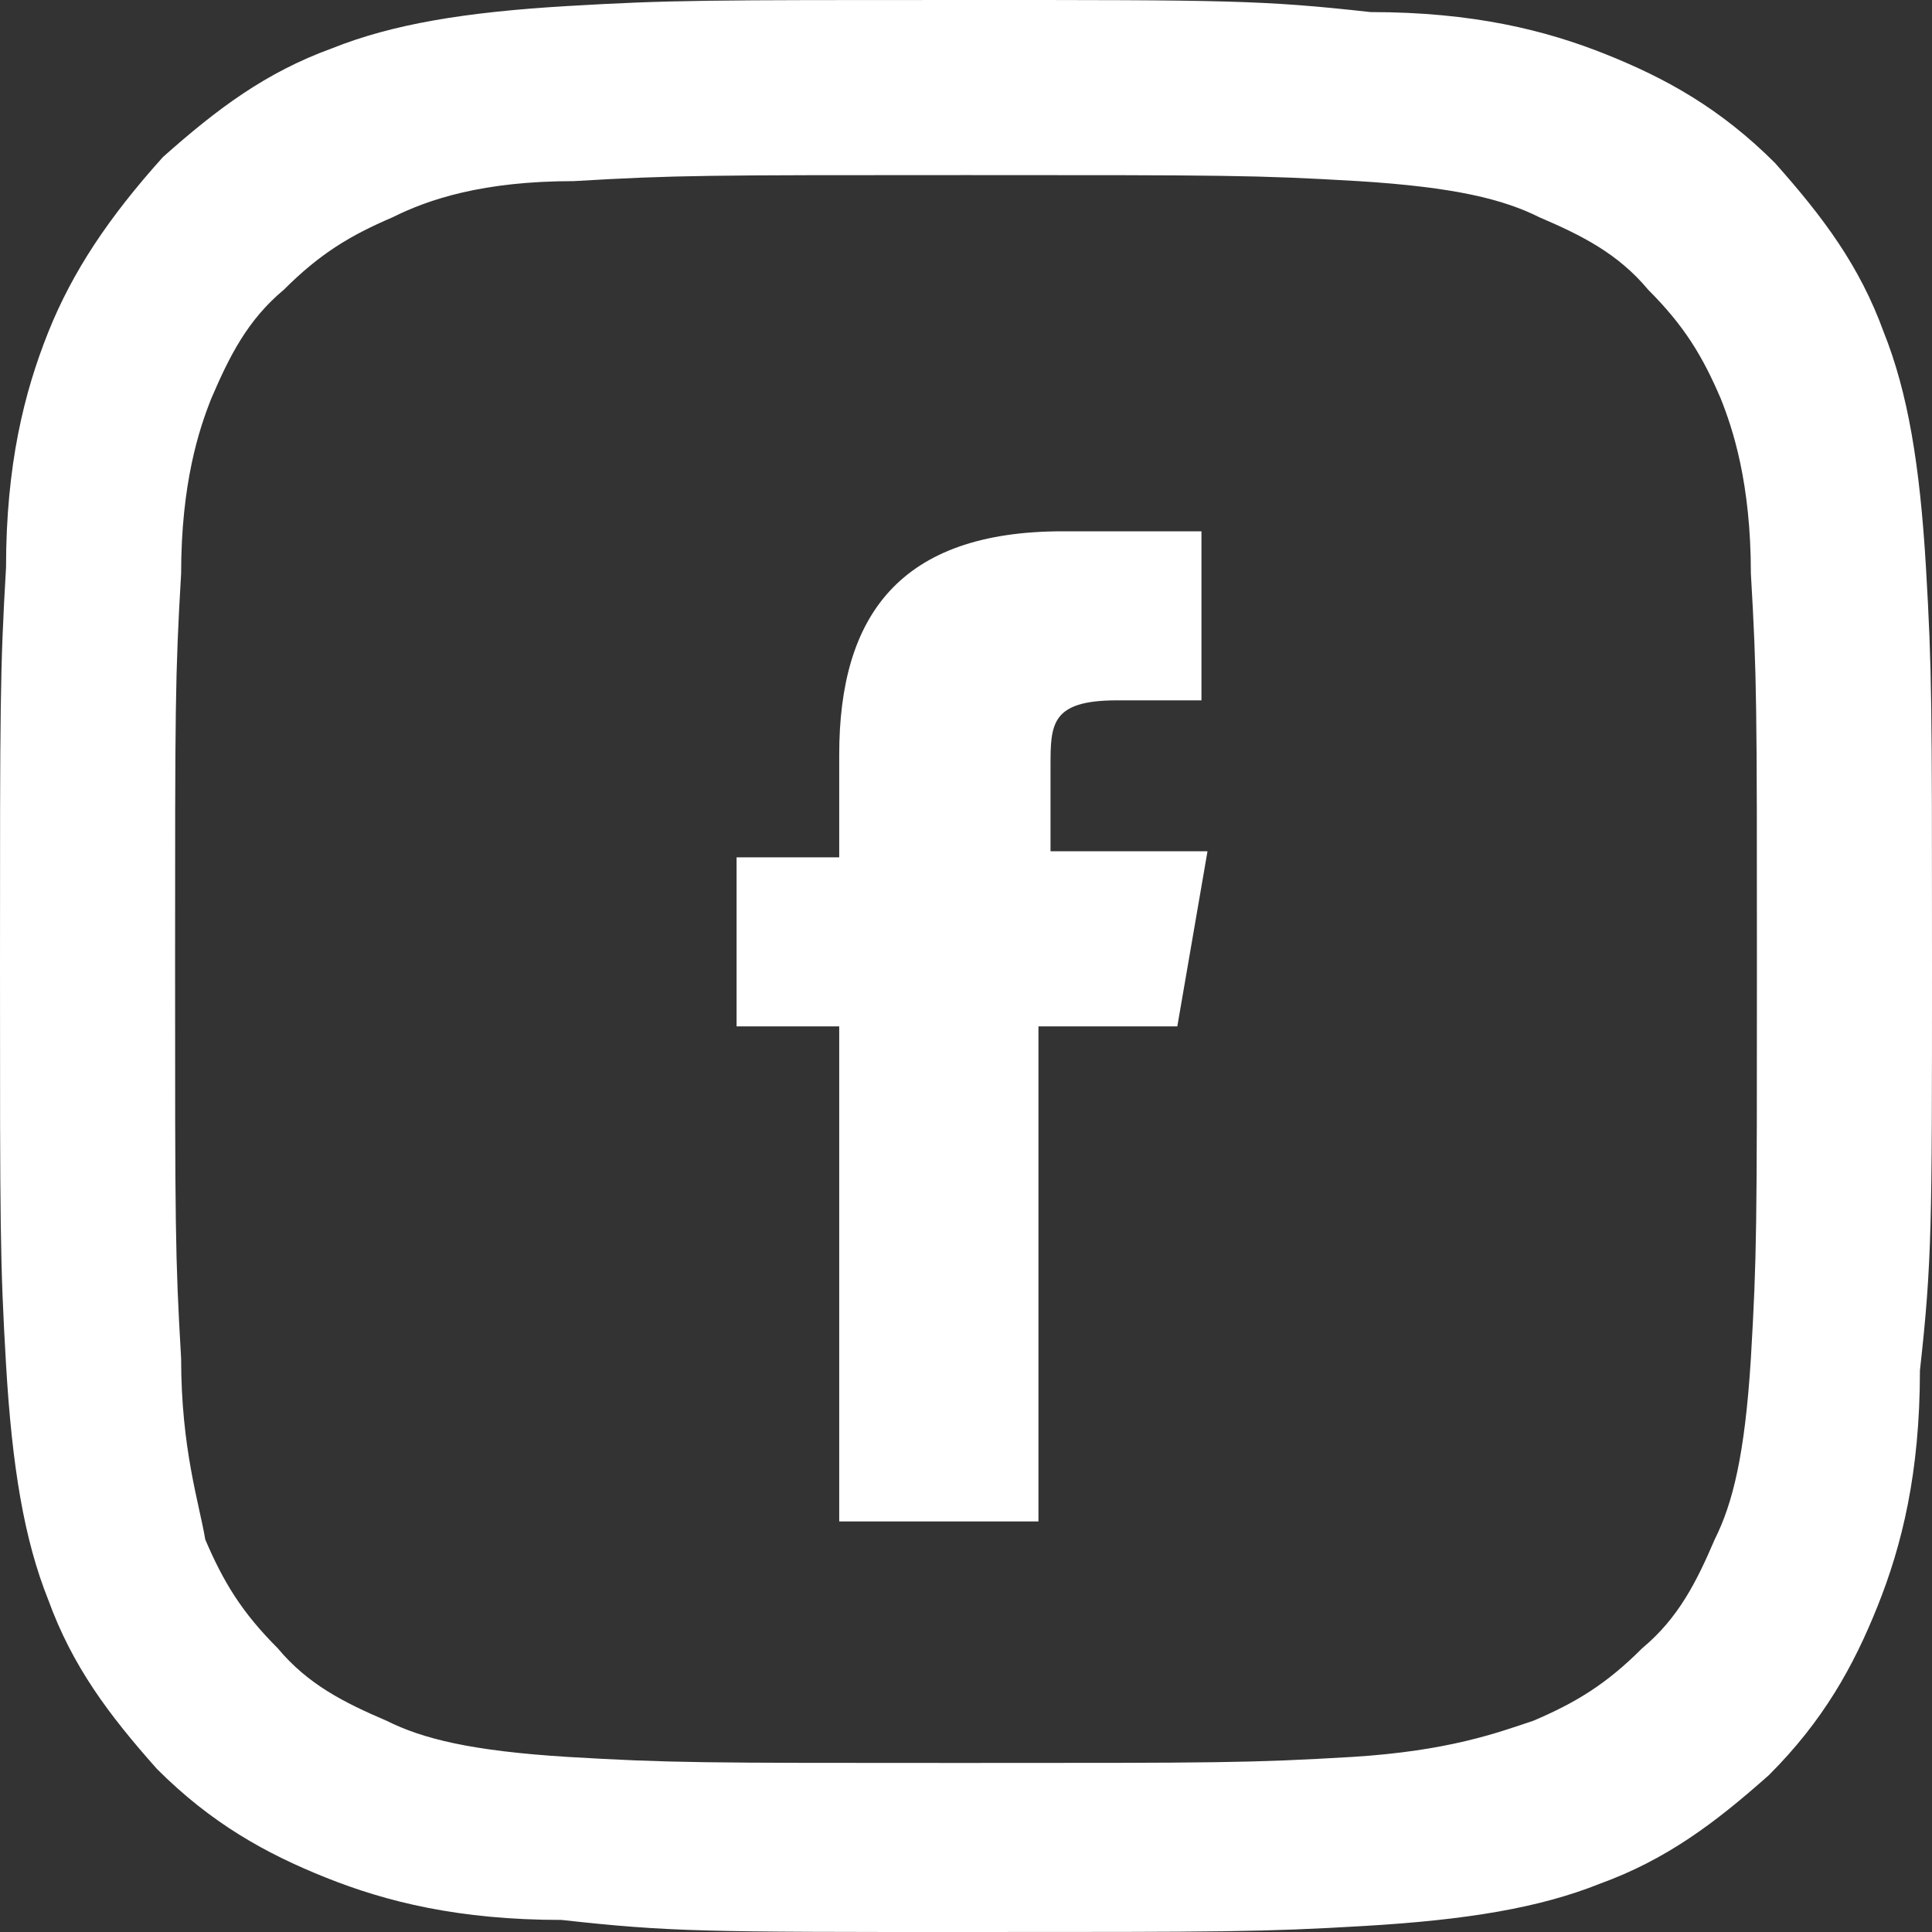 <?xml version="1.0" encoding="utf-8"?>
<!-- Generator: Adobe Illustrator 21.1.0, SVG Export Plug-In . SVG Version: 6.00 Build 0)  -->
<svg version="1.1" id="fb" xmlns="http://www.w3.org/2000/svg" xmlns:xlink="http://www.w3.org/1999/xlink" x="0px" y="0px"
	 viewBox="0 0 32 32" style="enable-background:new 0 0 32 32;" xml:space="preserve">
<rect x="0" y="0" width="32" height="32" fill="#333333" stroke="none"/>
<style type="text/css">
	.st0{fill:#FFFFFF;}
</style>
<path id="Path" class="st0" d="M13.9,25.2V17h-1.7v-2.8h1.7v-1.7c0-2.3,1-3.7,3.7-3.7h2.3v2.8h-1.4c-1.1,0-1.1,0.4-1.1,1.1v1.4H20
	L19.5,17h-2.3v8.2H13.9z"/>
<path id="Fill-1" class="st0" d="M16,0c-4.3,0-4.9,0-6.6,0.1S6.5,0.4,5.5,0.8c-1.1,0.4-1.9,1-2.8,1.8c-0.9,1-1.5,1.9-1.9,2.9
	S0.1,7.7,0.1,9.4C0,11.1,0,11.7,0,16s0,4.9,0.1,6.6s0.3,2.9,0.7,3.9c0.4,1.1,1,1.9,1.8,2.8c0.9,0.9,1.8,1.4,2.8,1.8s2.2,0.7,3.9,0.7
	C11.1,32,11.7,32,16,32s4.9,0,6.6-0.1s2.9-0.3,3.9-0.7c1.1-0.4,1.9-1,2.8-1.8c0.9-0.9,1.4-1.8,1.8-2.8s0.7-2.2,0.7-3.9
	C32,20.9,32,20.3,32,16s0-4.9-0.1-6.6s-0.3-2.9-0.7-3.9c-0.4-1.1-1-1.9-1.8-2.8c-0.9-0.9-1.8-1.4-2.8-1.8s-2.2-0.7-3.9-0.7
	C20.9,0,20.3,0,16,0 M16,2.9c4.3,0,4.8,0,6.5,0.1c1.6,0.1,2.4,0.3,3,0.6c0.7,0.3,1.3,0.6,1.8,1.2c0.6,0.6,0.9,1.1,1.2,1.8
	C28.7,7.1,29,8,29,9.5c0.1,1.7,0.1,2.2,0.1,6.5s0,4.8-0.1,6.5c-0.1,1.6-0.3,2.4-0.6,3c-0.3,0.7-0.6,1.3-1.2,1.8
	c-0.6,0.6-1.1,0.9-1.8,1.2c-0.6,0.2-1.4,0.5-3,0.6c-1.7,0.1-2.2,0.1-6.5,0.1s-4.8,0-6.5-0.1c-1.6-0.1-2.4-0.3-3-0.6
	c-0.7-0.3-1.3-0.6-1.8-1.2c-0.6-0.6-0.9-1.1-1.2-1.8C3.3,24.9,3,24,3,22.5c-0.1-1.7-0.1-2.2-0.1-6.5s0-4.8,0.1-6.5
	C3,8,3.3,7.1,3.5,6.6c0.3-0.7,0.6-1.3,1.2-1.8c0.6-0.6,1.1-0.9,1.8-1.2C7.1,3.3,8,3,9.5,3C11.2,2.9,11.7,2.9,16,2.9"/>
</svg>
